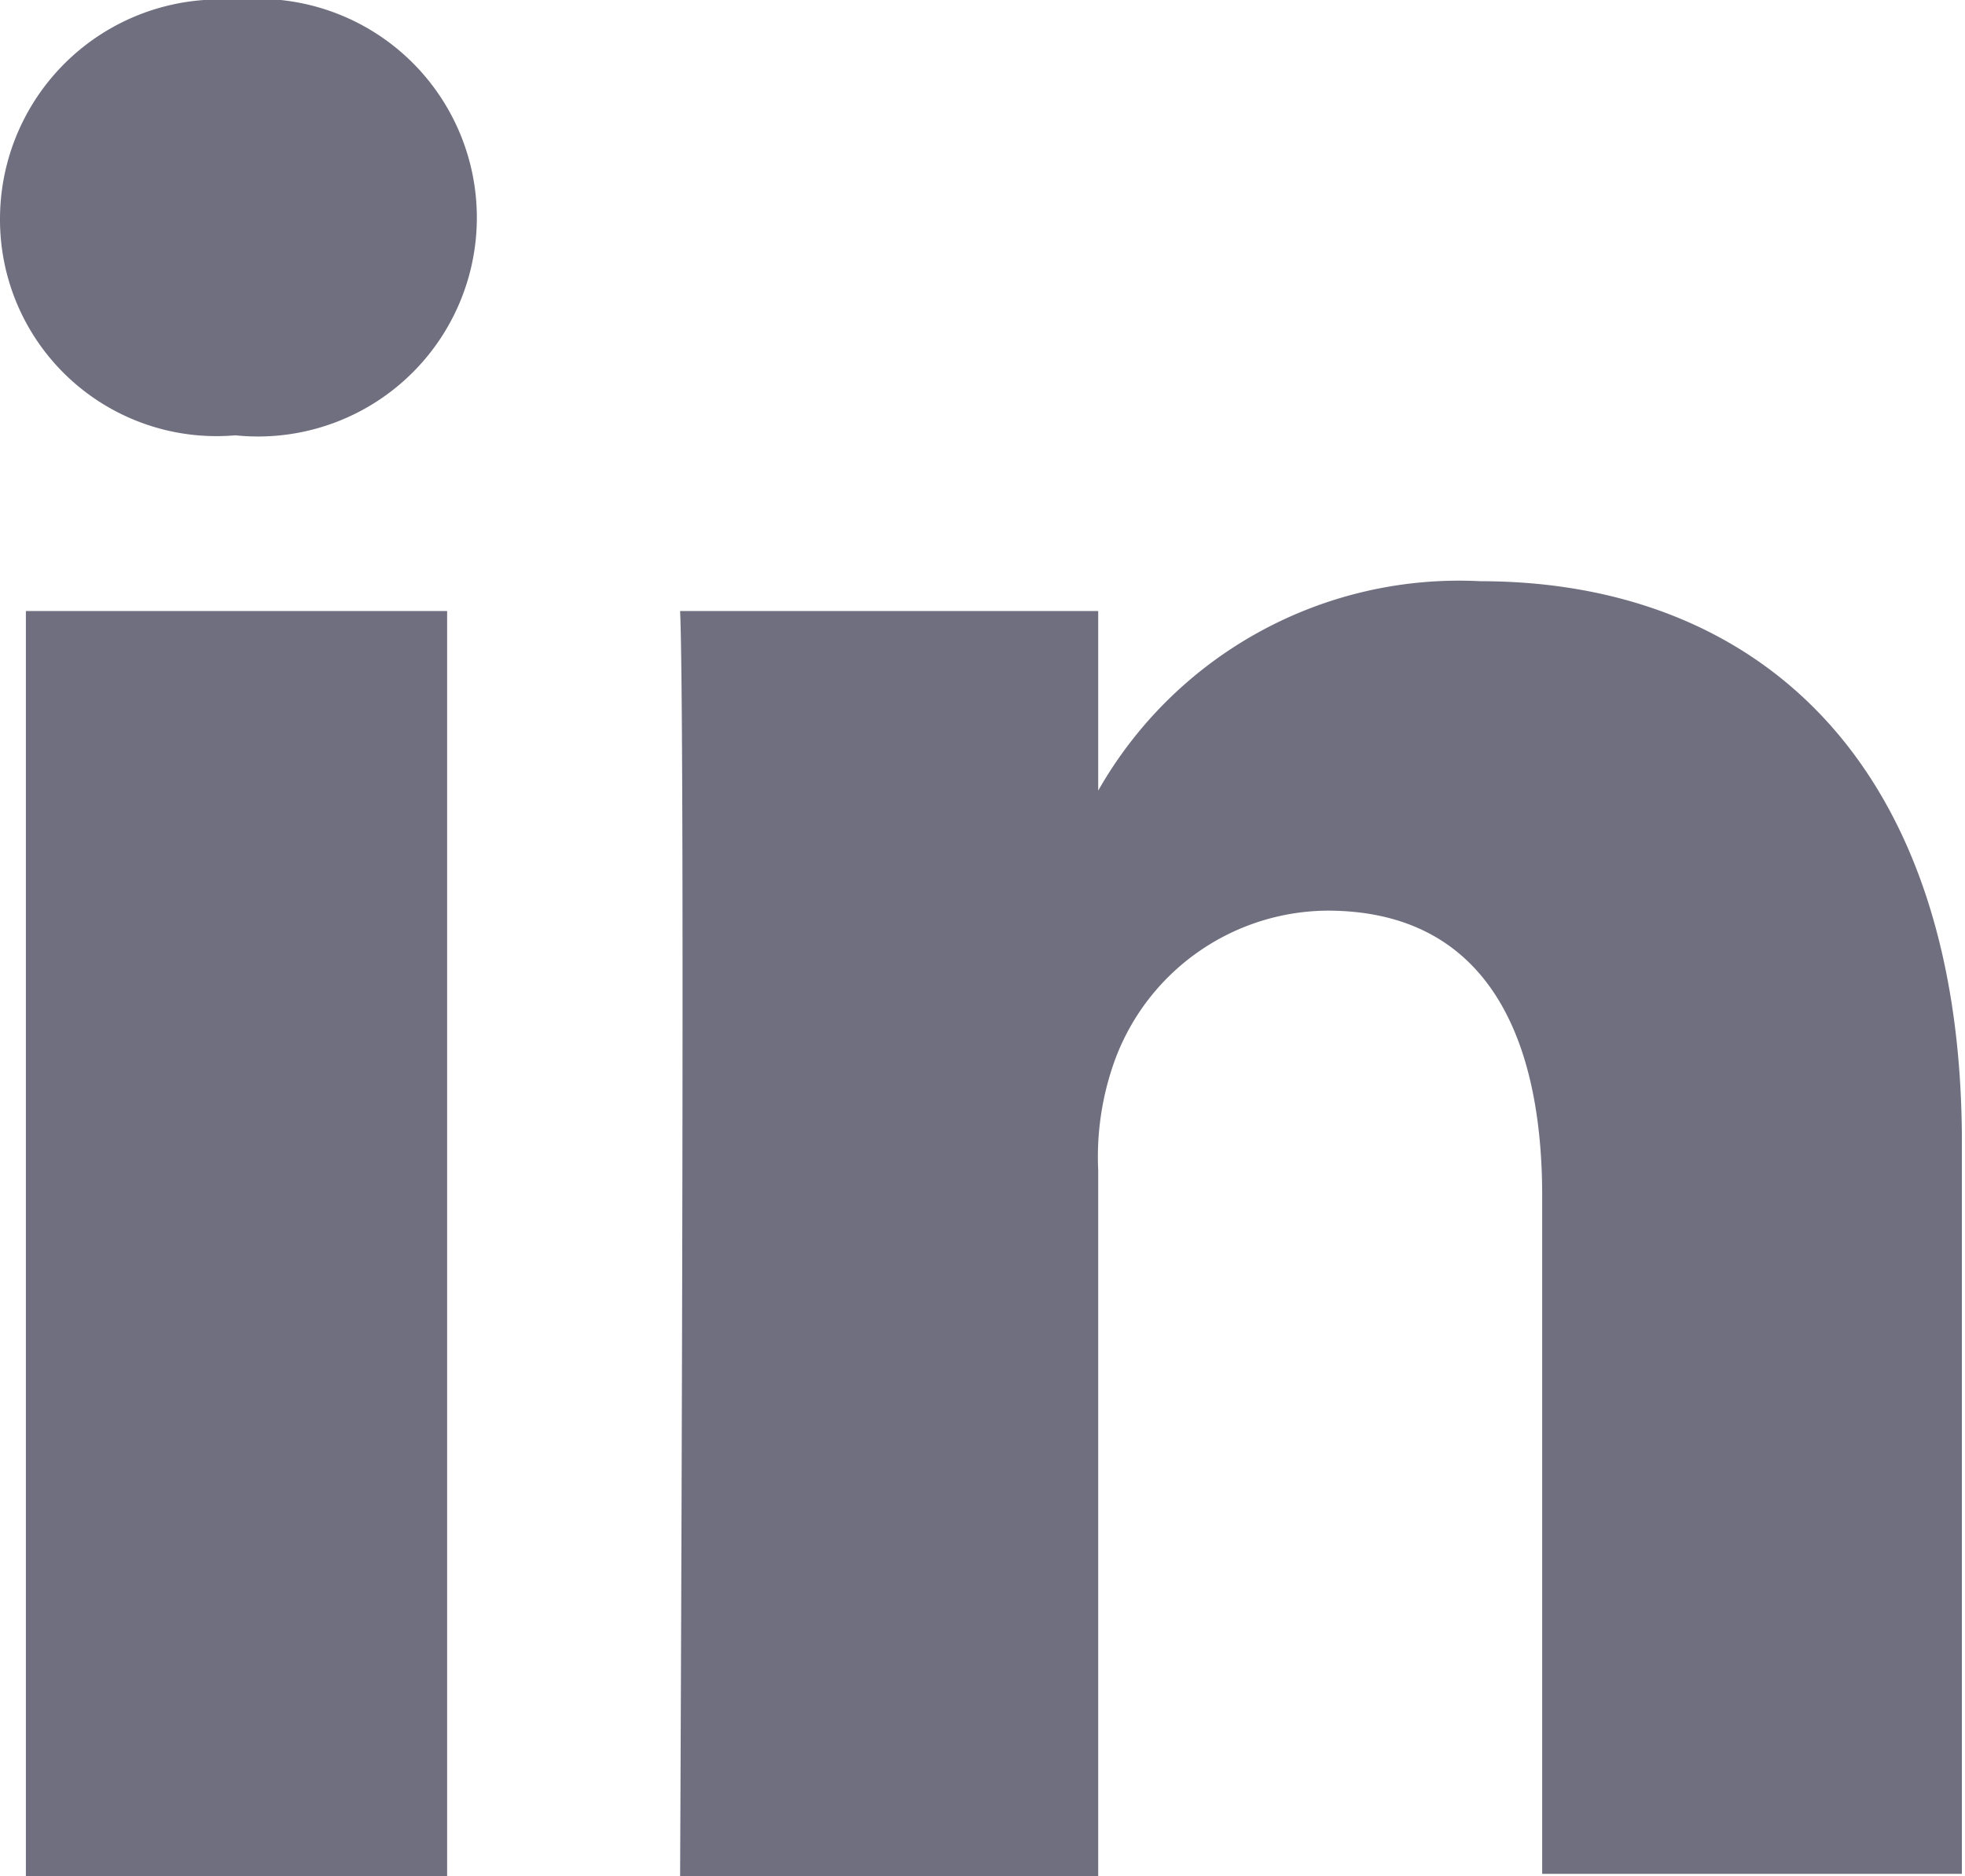 <svg xmlns="http://www.w3.org/2000/svg" viewBox="0 0 25.05 23.92"><defs><style>.cls-1{fill:#706f80;}</style></defs><title>Fichier 1</title><g id="Calque_2" data-name="Calque 2"><g id="Calque_1-2" data-name="Calque 1"><g id="g3590"><path id="path6689" class="cls-1" d="M3,0A2.8,2.8,0,0,0,0,2.79,2.76,2.76,0,0,0,3,5.55H3A2.79,2.79,0,1,0,3,0ZM18.87,7.41A5.29,5.29,0,0,0,14,10.08v.05h0l0-.05V7.79H8.67c.07,1.52,0,16.13,0,16.13H14v-9a3.62,3.62,0,0,1,.18-1.31,2.91,2.91,0,0,1,2.74-2c1.94,0,2.74,1.47,2.74,3.64v8.64h5.35V14.68C25.05,9.72,22.4,7.41,18.87,7.41ZM.33,7.79V23.92H5.7V7.79Z"/></g></g></g></svg>